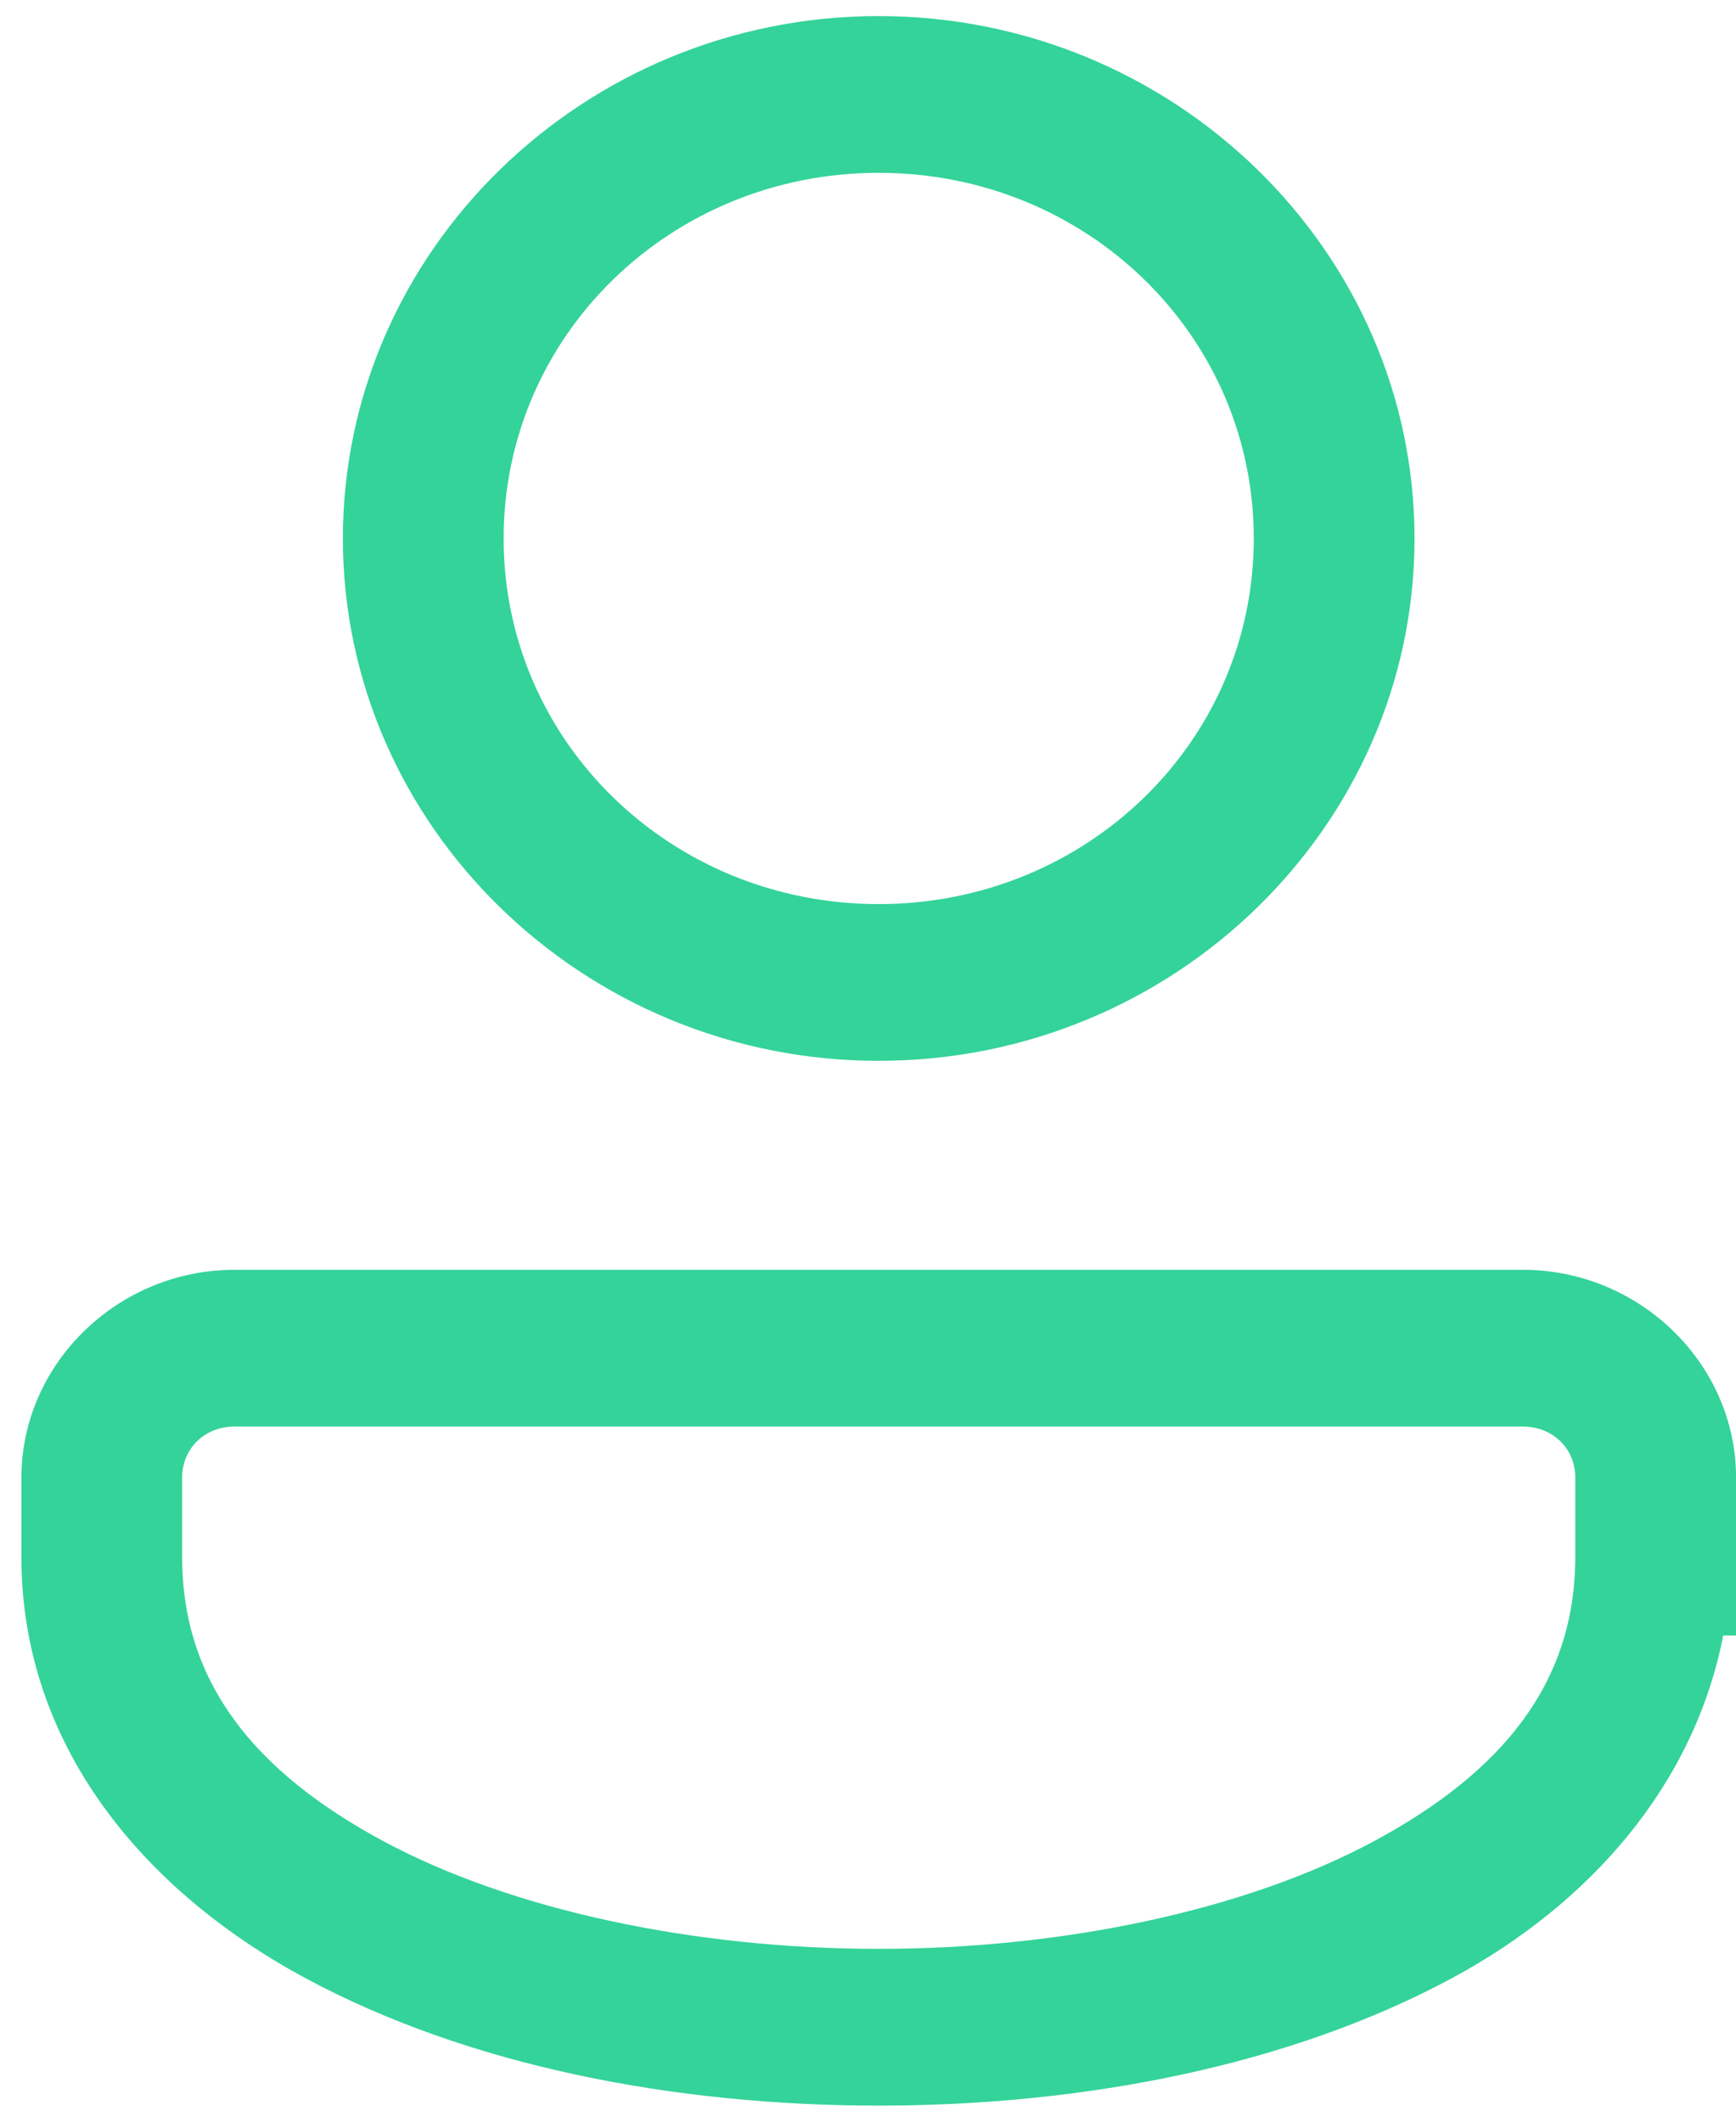 <svg width="27" height="33" viewBox="0 0 27 33" fill="none" xmlns="http://www.w3.org/2000/svg">
<path d="M13.666 0.25C9.079 0.25 5.333 3.902 5.333 8.375C5.333 12.848 9.079 16.5 13.666 16.5C18.254 16.5 22 12.848 22 8.375C22 3.902 18.254 0.25 13.666 0.25ZM13.666 2.688C16.903 2.688 19.5 5.219 19.5 8.375C19.5 11.531 16.903 14.062 13.666 14.062C10.43 14.062 7.833 11.531 7.833 8.375C7.833 5.219 10.43 2.688 13.666 2.688ZM3.648 19.75C1.832 19.75 0.333 21.211 0.333 22.983V24.219C0.333 27.147 2.232 29.412 4.755 30.77C7.278 32.127 10.473 32.75 13.666 32.75C16.86 32.75 20.055 32.127 22.578 30.77C24.729 29.612 26.348 27.763 26.801 25.438H27.001V22.983C27.001 21.211 25.501 19.75 23.684 19.75H3.648ZM3.648 22.188H23.684C24.149 22.188 24.501 22.529 24.501 22.983V23H24.5V24.219C24.5 26.165 23.378 27.556 21.37 28.637C19.361 29.717 16.515 30.312 13.666 30.312C10.818 30.312 7.971 29.717 5.963 28.637C3.954 27.556 2.833 26.165 2.833 24.219V22.983C2.833 22.529 3.183 22.188 3.648 22.188Z" fill="#34D399"/>
</svg>
